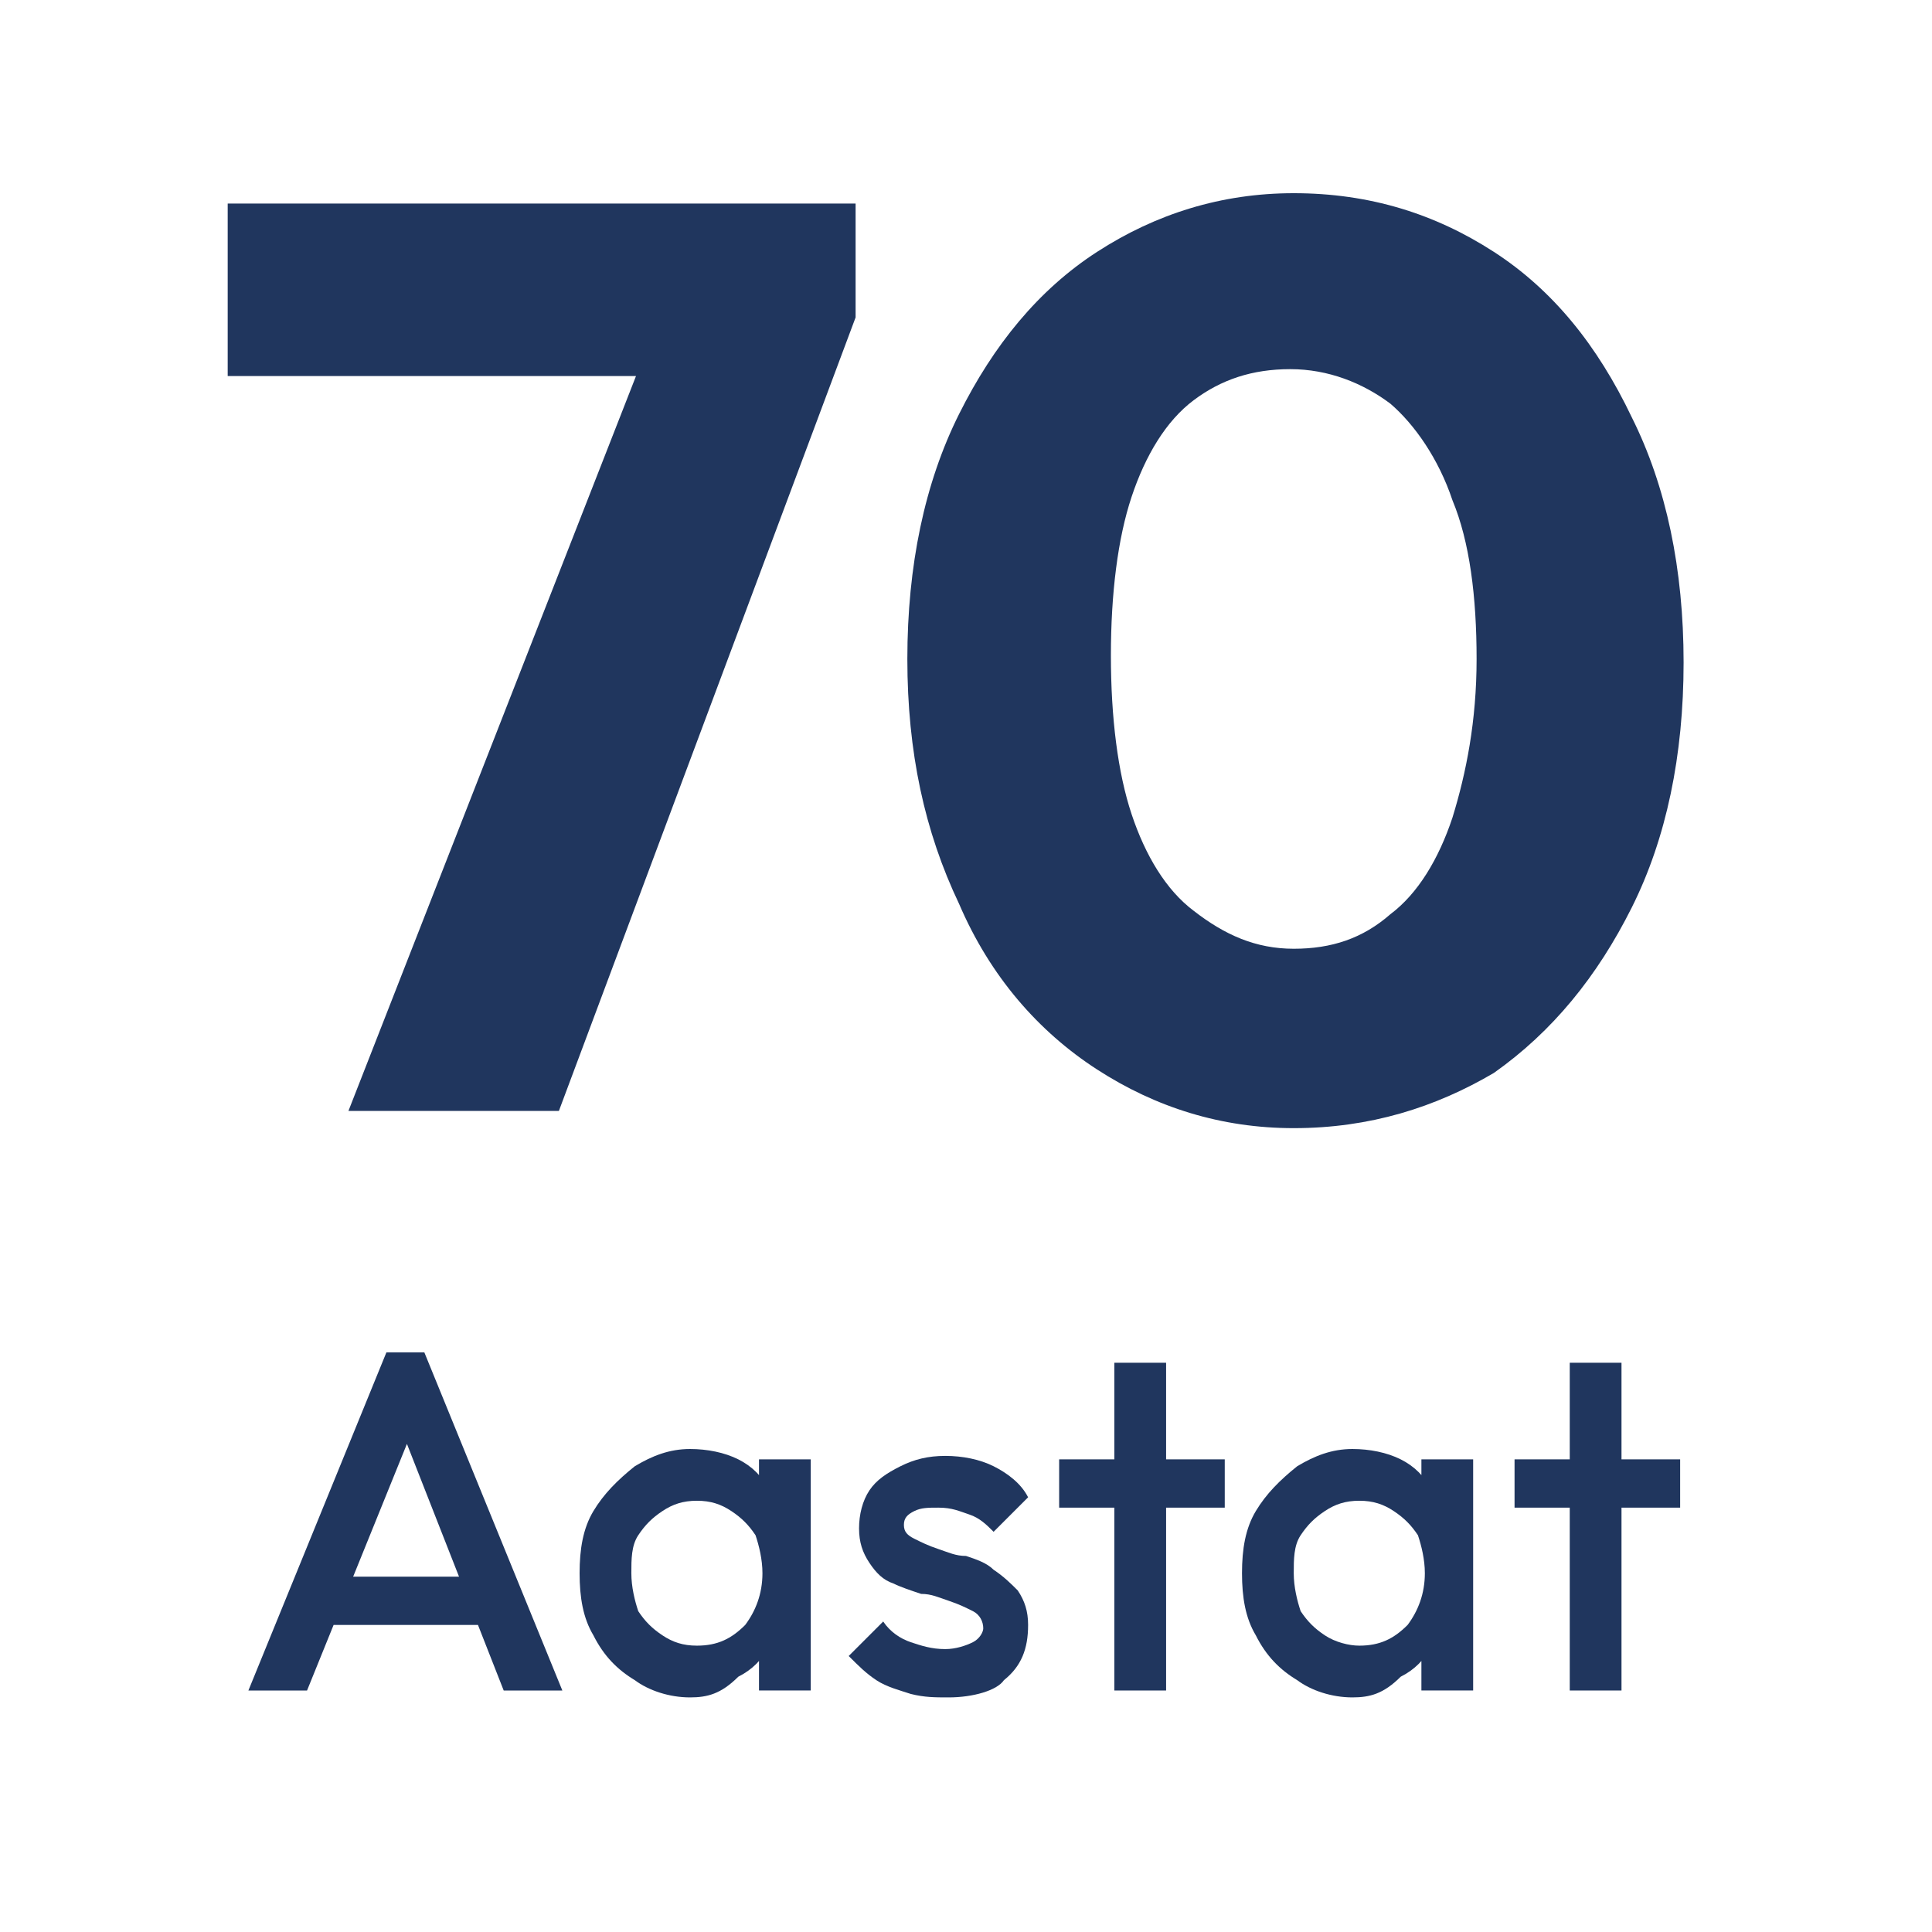 <svg xmlns="http://www.w3.org/2000/svg" xmlns:xlink="http://www.w3.org/1999/xlink" id="Layer_1" x="0px" y="0px" viewBox="-227 974 56 56" style="enable-background:new -227 974 56 56;" xml:space="preserve"><style type="text/css">	.st0{fill:#20365E;}</style><g>	<path class="st0" d="M-28.2,1034.4c-0.5-0.5-0.3-1.2,0.5-1.5c0.8-0.3,1.8-0.2,2.4,0.3c3.7,3.6,1.9,6.4,0.2,9.2  c-1.3,2.1-2.6,4.1-0.2,6.1c0.6,0.5,0.4,1.2-0.4,1.5c-0.8,0.4-1.8,0.3-2.4-0.2c-3.4-3-1.8-5.5-0.2-8.2  C-26.9,1039.4-25.4,1037-28.2,1034.4L-28.2,1034.4z M-92.7,1011.5H-20c0.9,0,1.7,0.8,1.7,1.7v12.1H5.5c1.4,0,2.8-0.6,3.7-1.5  c0.9-0.9,1.5-2.3,1.5-3.7v-27.6c0-1.4-0.6-2.8-1.5-3.7c-0.9-0.9-2.3-1.5-3.7-1.5H-98.4c-1.4,0-2.8,0.6-3.7,1.5  c-1,0.9-1.5,2.3-1.5,3.7v27.6c0,1.4,0.6,2.8,1.5,3.7c0.9,0.9,2.3,1.5,3.7,1.5h4v-12.1C-94.4,1012.3-93.6,1011.5-92.7,1011.5  L-92.7,1011.5z M-21.7,1014.9H-91v10h69.2L-21.7,1014.9L-21.7,1014.9z M-92,997.2c-0.9,0-1.7-0.8-1.7-1.7s0.8-1.7,1.7-1.7H0.5  c0.9,0,1.7,0.8,1.7,1.7s-0.8,1.7-1.7,1.7H-92L-92,997.2z M-9.8,1015.3c1.3,0,2.4,1.1,2.4,2.4c0,1.3-1.1,2.4-2.4,2.4  s-2.4-1.1-2.4-2.4C-12.2,1016.4-11.1,1015.3-9.8,1015.3L-9.8,1015.3z M0.4,1015.3c1.3,0,2.4,1.1,2.4,2.4c0,1.3-1.1,2.4-2.4,2.4  s-2.4-1.1-2.4-2.4C-2.1,1016.4-1,1015.3,0.4,1015.3L0.4,1015.3z M-98.4,983.8H5.5c2.4,0,4.6,1,6.1,2.5s2.5,3.7,2.5,6.1v27.6  c0,2.4-1,4.6-2.5,6.1c-1.6,1.6-3.7,2.5-6.1,2.5H-98.4c-2.4,0-4.6-1-6.1-2.5c-1.6-1.6-2.6-3.7-2.6-6.1v-27.6c0-2.4,1-4.6,2.5-6.1  C-102.9,984.7-100.8,983.8-98.4,983.8L-98.4,983.8z M-92,1005.2c-0.9,0-1.7-0.8-1.7-1.7s0.8-1.7,1.7-1.7H0.5c0.9,0,1.7,0.8,1.7,1.7  s-0.8,1.7-1.7,1.7H-92L-92,1005.2z M-86,1034.4c-0.5-0.5-0.3-1.2,0.5-1.5c0.8-0.3,1.8-0.2,2.4,0.3c3.7,3.6,1.9,6.4,0.2,9.2  c-1.3,2.1-2.6,4.1-0.2,6.1c0.6,0.5,0.4,1.2-0.4,1.5c-0.8,0.4-1.8,0.3-2.4-0.2c-3.4-3-1.8-5.5-0.2-8.2  C-84.7,1039.4-83.2,1037-86,1034.4L-86,1034.4z M-71.5,1034.4c-0.5-0.5-0.3-1.2,0.5-1.5c0.8-0.3,1.8-0.2,2.4,0.3  c3.7,3.6,1.9,6.4,0.2,9.2c-1.3,2.1-2.6,4.1-0.2,6.1c0.6,0.5,0.4,1.2-0.4,1.5c-0.8,0.4-1.8,0.3-2.4-0.2c-3.4-3-1.8-5.5-0.2-8.2  C-70.2,1039.4-68.8,1037-71.5,1034.4L-71.5,1034.4z M-57.1,1034.4c-0.5-0.5-0.3-1.2,0.5-1.5c0.8-0.3,1.8-0.2,2.4,0.3  c3.7,3.6,1.9,6.4,0.2,9.2c-1.3,2.1-2.6,4.1-0.2,6.1c0.6,0.5,0.4,1.2-0.4,1.5c-0.8,0.4-1.8,0.3-2.4-0.2c-3.4-3-1.8-5.5-0.2-8.2  C-55.8,1039.4-54.3,1037-57.1,1034.4L-57.1,1034.4z M-42.6,1034.4c-0.5-0.5-0.3-1.2,0.5-1.5c0.8-0.3,1.8-0.2,2.4,0.3  c3.7,3.6,1.9,6.4,0.2,9.2c-1.3,2.1-2.6,4.1-0.2,6.1c0.6,0.5,0.4,1.2-0.4,1.5c-0.8,0.4-1.8,0.3-2.4-0.2c-3.4-3-1.8-5.5-0.2-8.2  C-41.4,1039.4-39.9,1037-42.6,1034.4L-42.6,1034.4z"></path></g><g>	<path class="st0" d="M-220.4,984.9v-5h18.2v3.3l-1.9,1.7H-220.4z M-216.9,1006.2l9-23h5.7l-8.6,23H-216.9z"></path>	<path class="st0" d="M-189.5,1006.7c-2.1,0-4-0.6-5.7-1.7c-1.7-1.1-3.1-2.7-4-4.8c-1-2.1-1.5-4.4-1.5-7.1c0-2.7,0.5-5.1,1.5-7.1  c1-2,2.3-3.6,4-4.7c1.7-1.1,3.6-1.7,5.7-1.7c2.2,0,4.1,0.6,5.8,1.7c1.7,1.1,3,2.7,4,4.8c1,2,1.5,4.4,1.5,7.1c0,2.7-0.5,5.1-1.5,7.1  c-1,2-2.3,3.6-4,4.8C-185.4,1006.1-187.3,1006.7-189.5,1006.7z M-189.5,1001.5c1.1,0,2-0.3,2.8-1c0.8-0.6,1.4-1.6,1.8-2.8  c0.4-1.3,0.7-2.8,0.7-4.6c0-1.8-0.2-3.4-0.7-4.6c-0.4-1.2-1.1-2.2-1.8-2.8c-0.8-0.6-1.8-1-2.9-1c-1.1,0-2,0.3-2.8,0.9  c-0.8,0.6-1.4,1.6-1.8,2.8c-0.4,1.2-0.6,2.8-0.6,4.6c0,1.8,0.2,3.4,0.6,4.6c0.4,1.2,1,2.2,1.8,2.8  C-191.5,1001.1-190.6,1001.5-189.5,1001.5z"></path>	<path class="st0" d="M-219.8,1023l4-9.8h1.1l4,9.8h-1.7l-3.1-7.9h0.6l-3.2,7.9H-219.8z M-217.8,1021.1v-1.4h5.2v1.4H-217.8z"></path>	<path class="st0" d="M-207,1023.2c-0.6,0-1.2-0.2-1.6-0.5c-0.5-0.3-0.9-0.7-1.2-1.3c-0.3-0.5-0.4-1.1-0.4-1.8  c0-0.7,0.1-1.3,0.4-1.8c0.3-0.5,0.7-0.9,1.2-1.3c0.5-0.3,1-0.5,1.6-0.5c0.5,0,1,0.1,1.4,0.3c0.4,0.2,0.7,0.5,0.9,0.9  c0.2,0.4,0.3,0.8,0.3,1.3v1.9c0,0.5-0.1,0.9-0.3,1.3c-0.2,0.4-0.5,0.7-0.9,0.9C-206.1,1023.1-206.5,1023.2-207,1023.2z   M-206.8,1021.7c0.6,0,1-0.2,1.4-0.6c0.3-0.4,0.5-0.9,0.5-1.5c0-0.4-0.1-0.8-0.2-1.1c-0.2-0.3-0.4-0.5-0.7-0.7  c-0.3-0.2-0.6-0.3-1-0.3c-0.4,0-0.7,0.1-1,0.3c-0.3,0.2-0.5,0.4-0.7,0.7c-0.2,0.3-0.2,0.7-0.2,1.1c0,0.4,0.1,0.8,0.2,1.1  c0.2,0.3,0.4,0.5,0.7,0.7C-207.5,1021.6-207.2,1021.7-206.8,1021.7z M-205,1023v-1.8l0.3-1.6l-0.3-1.6v-1.7h1.5v6.7H-205z"></path>	<path class="st0" d="M-199.5,1023.2c-0.4,0-0.7,0-1.1-0.1c-0.3-0.1-0.7-0.2-1-0.4c-0.3-0.2-0.5-0.4-0.8-0.7l1-1  c0.2,0.3,0.5,0.5,0.8,0.6c0.3,0.1,0.6,0.2,1,0.2c0.3,0,0.6-0.1,0.8-0.2c0.2-0.1,0.3-0.3,0.3-0.4c0-0.2-0.1-0.4-0.3-0.5  c-0.2-0.1-0.4-0.2-0.7-0.3c-0.3-0.1-0.5-0.2-0.8-0.2c-0.3-0.1-0.6-0.2-0.8-0.3c-0.3-0.1-0.5-0.3-0.7-0.6c-0.2-0.3-0.3-0.6-0.3-1  c0-0.4,0.1-0.8,0.3-1.1c0.2-0.3,0.5-0.5,0.9-0.7c0.4-0.2,0.8-0.3,1.3-0.3c0.5,0,1,0.1,1.4,0.3c0.4,0.2,0.8,0.5,1,0.9l-1,1  c-0.2-0.2-0.4-0.4-0.7-0.5c-0.3-0.1-0.5-0.2-0.9-0.2c-0.3,0-0.5,0-0.7,0.1c-0.2,0.1-0.3,0.2-0.3,0.4c0,0.2,0.1,0.3,0.3,0.4  c0.2,0.1,0.4,0.2,0.7,0.3c0.3,0.1,0.5,0.2,0.8,0.2c0.3,0.1,0.6,0.2,0.8,0.4c0.3,0.2,0.5,0.4,0.7,0.6c0.2,0.3,0.3,0.6,0.3,1  c0,0.7-0.2,1.2-0.7,1.6C-198.1,1023-198.8,1023.2-199.5,1023.2z"></path>	<path class="st0" d="M-196.3,1017.7v-1.4h4.8v1.4H-196.3z M-194.7,1023v-9.5h1.5v9.5H-194.7z"></path>	<path class="st0" d="M-187.8,1023.2c-0.6,0-1.2-0.2-1.6-0.5c-0.5-0.3-0.9-0.7-1.2-1.3c-0.3-0.5-0.4-1.1-0.4-1.8  c0-0.7,0.1-1.3,0.4-1.8c0.3-0.5,0.7-0.9,1.2-1.3c0.5-0.3,1-0.5,1.6-0.5c0.5,0,1,0.1,1.4,0.3c0.4,0.2,0.7,0.5,0.9,0.9  c0.2,0.4,0.3,0.8,0.3,1.3v1.9c0,0.5-0.1,0.9-0.3,1.3c-0.2,0.4-0.5,0.7-0.9,0.9C-186.9,1023.1-187.3,1023.2-187.8,1023.2z   M-187.6,1021.7c0.6,0,1-0.2,1.4-0.6c0.3-0.4,0.5-0.9,0.5-1.5c0-0.4-0.1-0.8-0.2-1.1c-0.2-0.3-0.4-0.5-0.7-0.7  c-0.3-0.2-0.6-0.3-1-0.3c-0.4,0-0.7,0.1-1,0.3c-0.3,0.2-0.5,0.4-0.7,0.7c-0.2,0.3-0.2,0.7-0.2,1.1c0,0.4,0.1,0.8,0.2,1.1  c0.2,0.3,0.4,0.5,0.7,0.7C-188.3,1021.6-187.9,1021.7-187.6,1021.7z M-185.8,1023v-1.8l0.3-1.6l-0.3-1.6v-1.7h1.5v6.7H-185.8z"></path>	<path class="st0" d="M-183.1,1017.7v-1.4h4.8v1.4H-183.1z M-181.5,1023v-9.5h1.5v9.5H-181.5z"></path></g></svg>